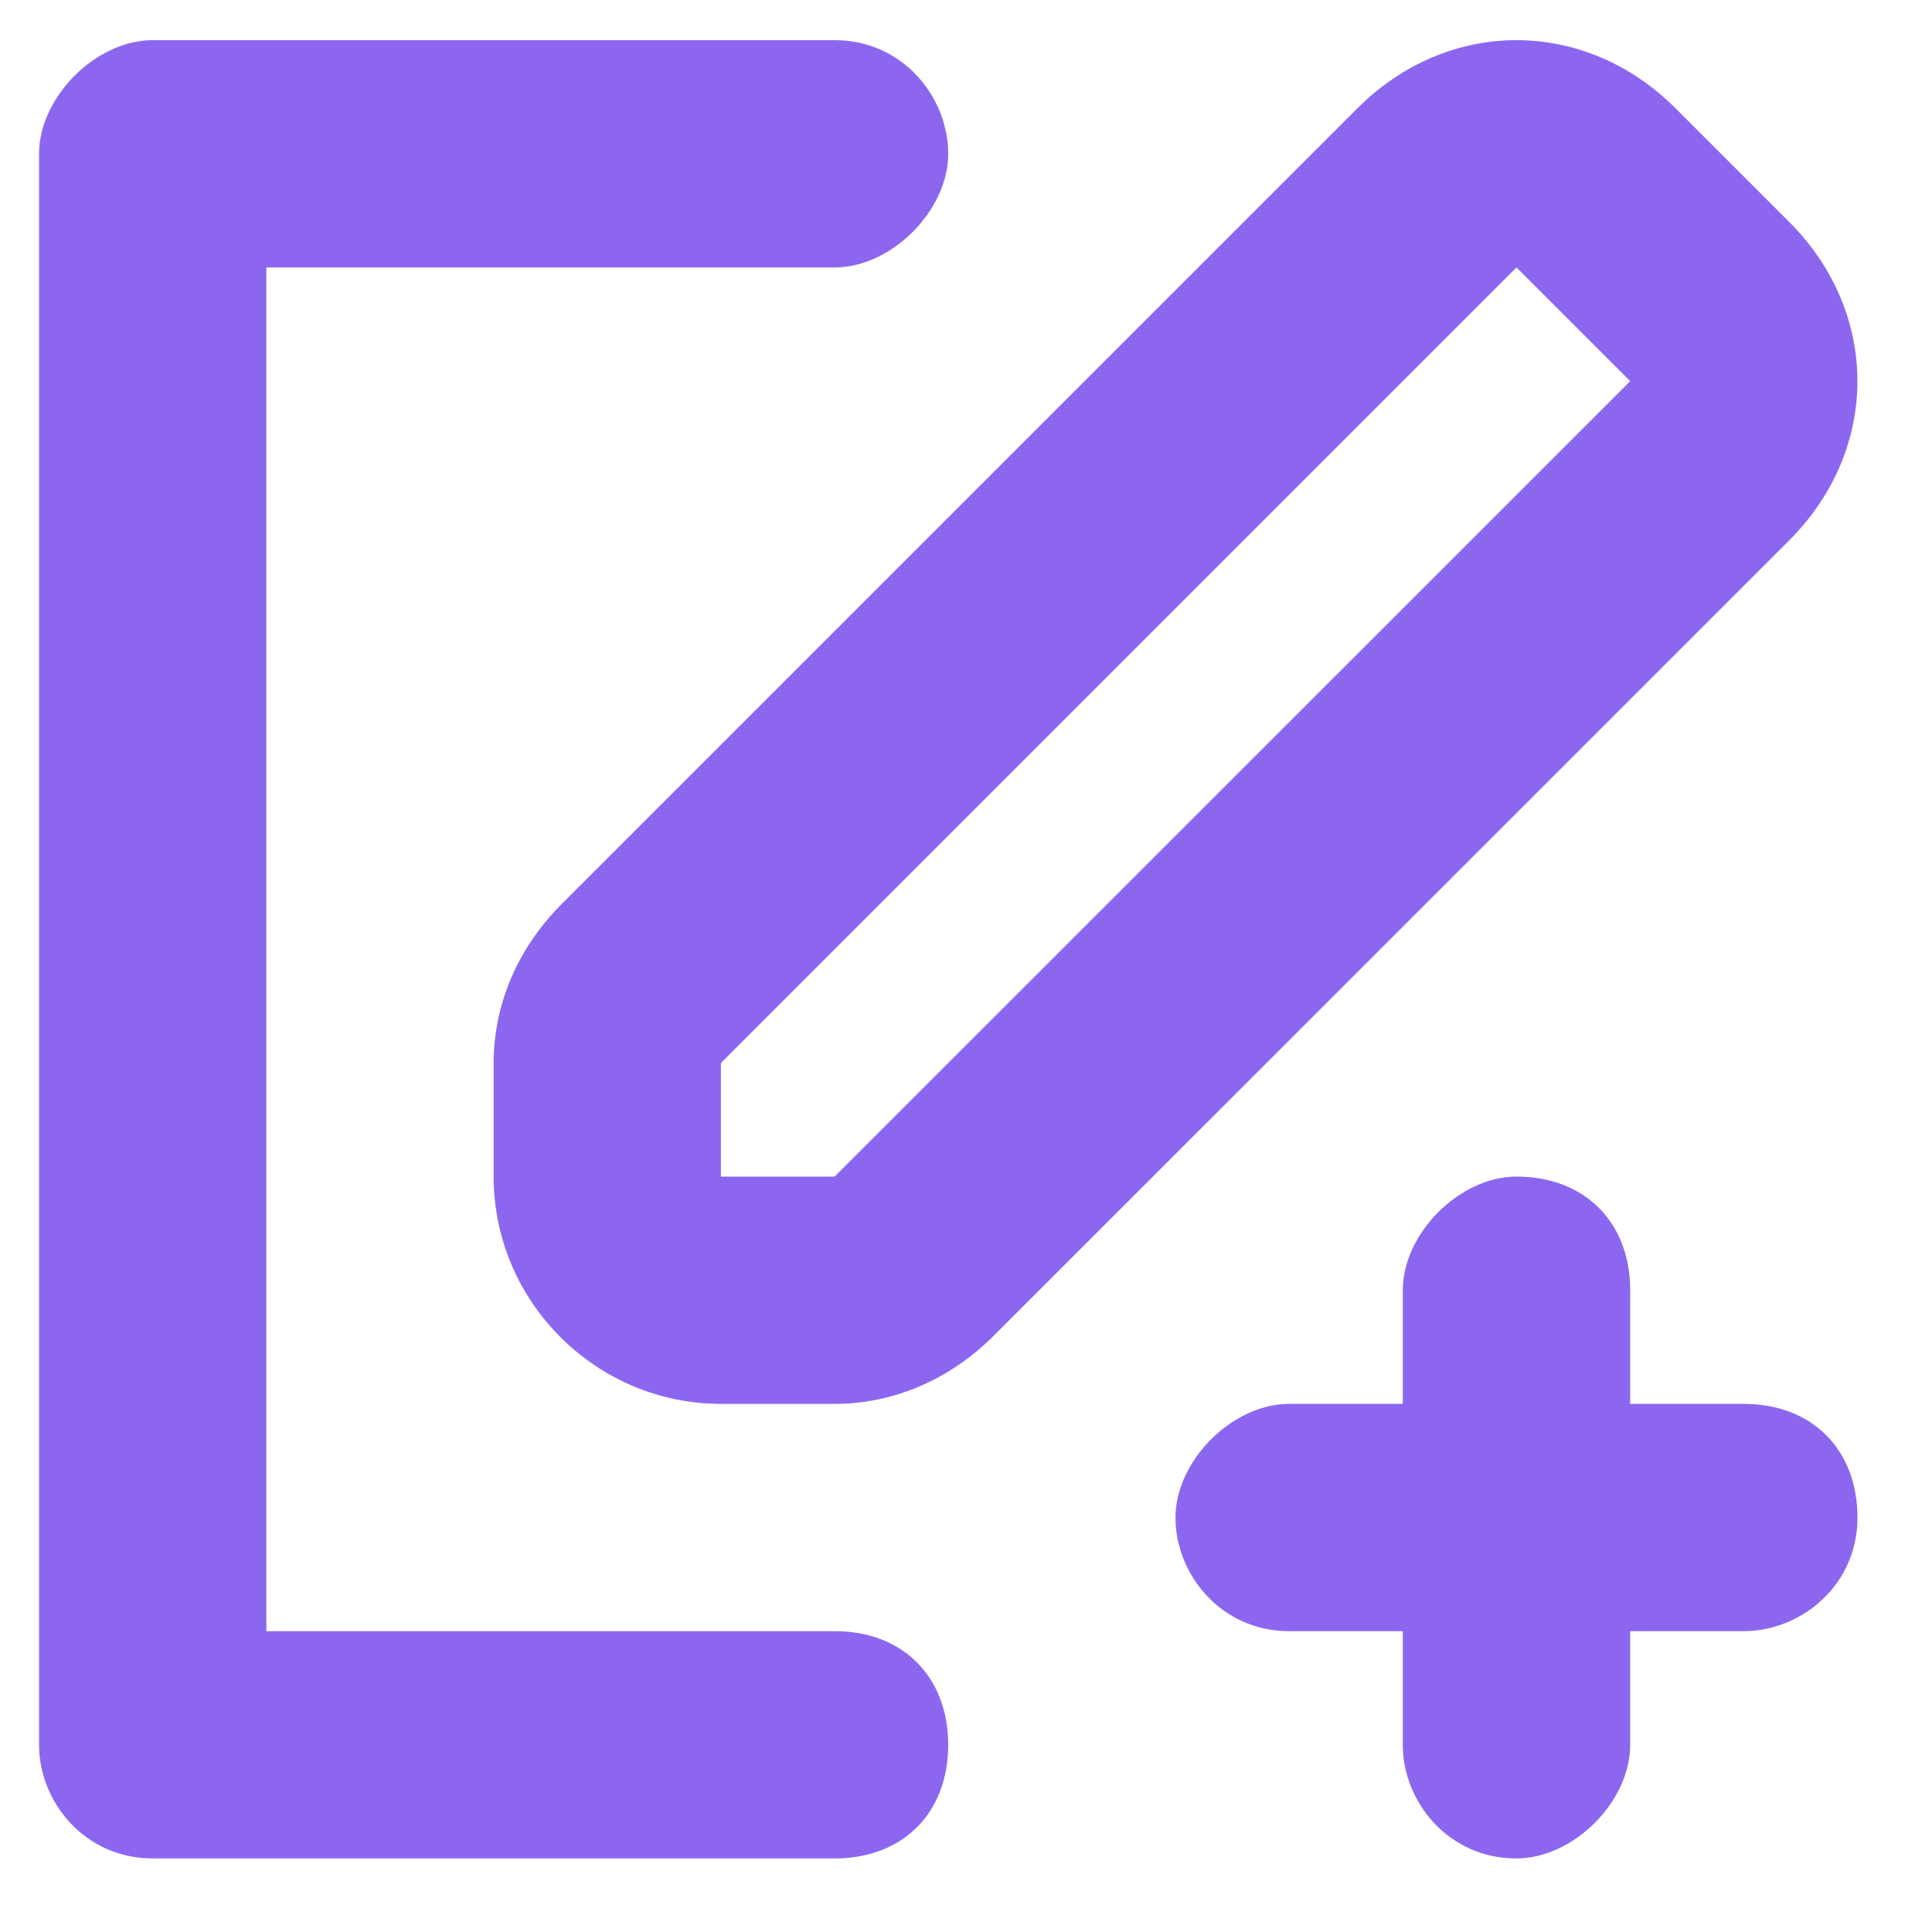 <svg width="14" height="14" viewBox="0 0 14 14" fill="none" xmlns="http://www.w3.org/2000/svg">
<g clip-path="url(#clip0_330_263)">
<path fill-rule="evenodd" clip-rule="evenodd" d="M6.048 11.82H1.93V1.938H6.048C6.46 1.938 6.871 1.526 6.871 1.115C6.871 0.703 6.542 0.291 6.048 0.291H1.107C0.695 0.291 0.283 0.703 0.283 1.115V12.644C0.283 13.056 0.613 13.467 1.107 13.467H6.048C6.542 13.467 6.871 13.138 6.871 12.644C6.871 12.15 6.542 11.82 6.048 11.82ZM12.966 1.609L12.142 0.785C11.813 0.456 11.401 0.291 10.989 0.291C10.577 0.291 10.165 0.456 9.836 0.785L4.071 6.55C3.742 6.879 3.577 7.291 3.577 7.703V8.526C3.577 9.432 4.319 10.173 5.224 10.173H6.048C6.46 10.173 6.871 10.009 7.201 9.679L12.966 3.915C13.624 3.256 13.624 2.268 12.966 1.609ZM6.048 8.526H5.224V7.703L10.989 1.938L11.813 2.762L6.048 8.526ZM12.636 10.173H11.813V9.35C11.813 8.856 11.483 8.526 10.989 8.526C10.577 8.526 10.165 8.938 10.165 9.35V10.173H9.342C8.93 10.173 8.518 10.585 8.518 10.997C8.518 11.409 8.848 11.82 9.342 11.82H10.165V12.644C10.165 13.056 10.495 13.467 10.989 13.467C11.401 13.467 11.813 13.056 11.813 12.644V11.82H12.636C13.048 11.82 13.46 11.491 13.46 10.997C13.46 10.503 13.13 10.173 12.636 10.173Z" fill="#8D66F0"/>
</g>
<defs>
<clipPath id="clip0_330_263">
<rect width="14" height="14" fill="white"/>
</clipPath>
</defs>
</svg>
